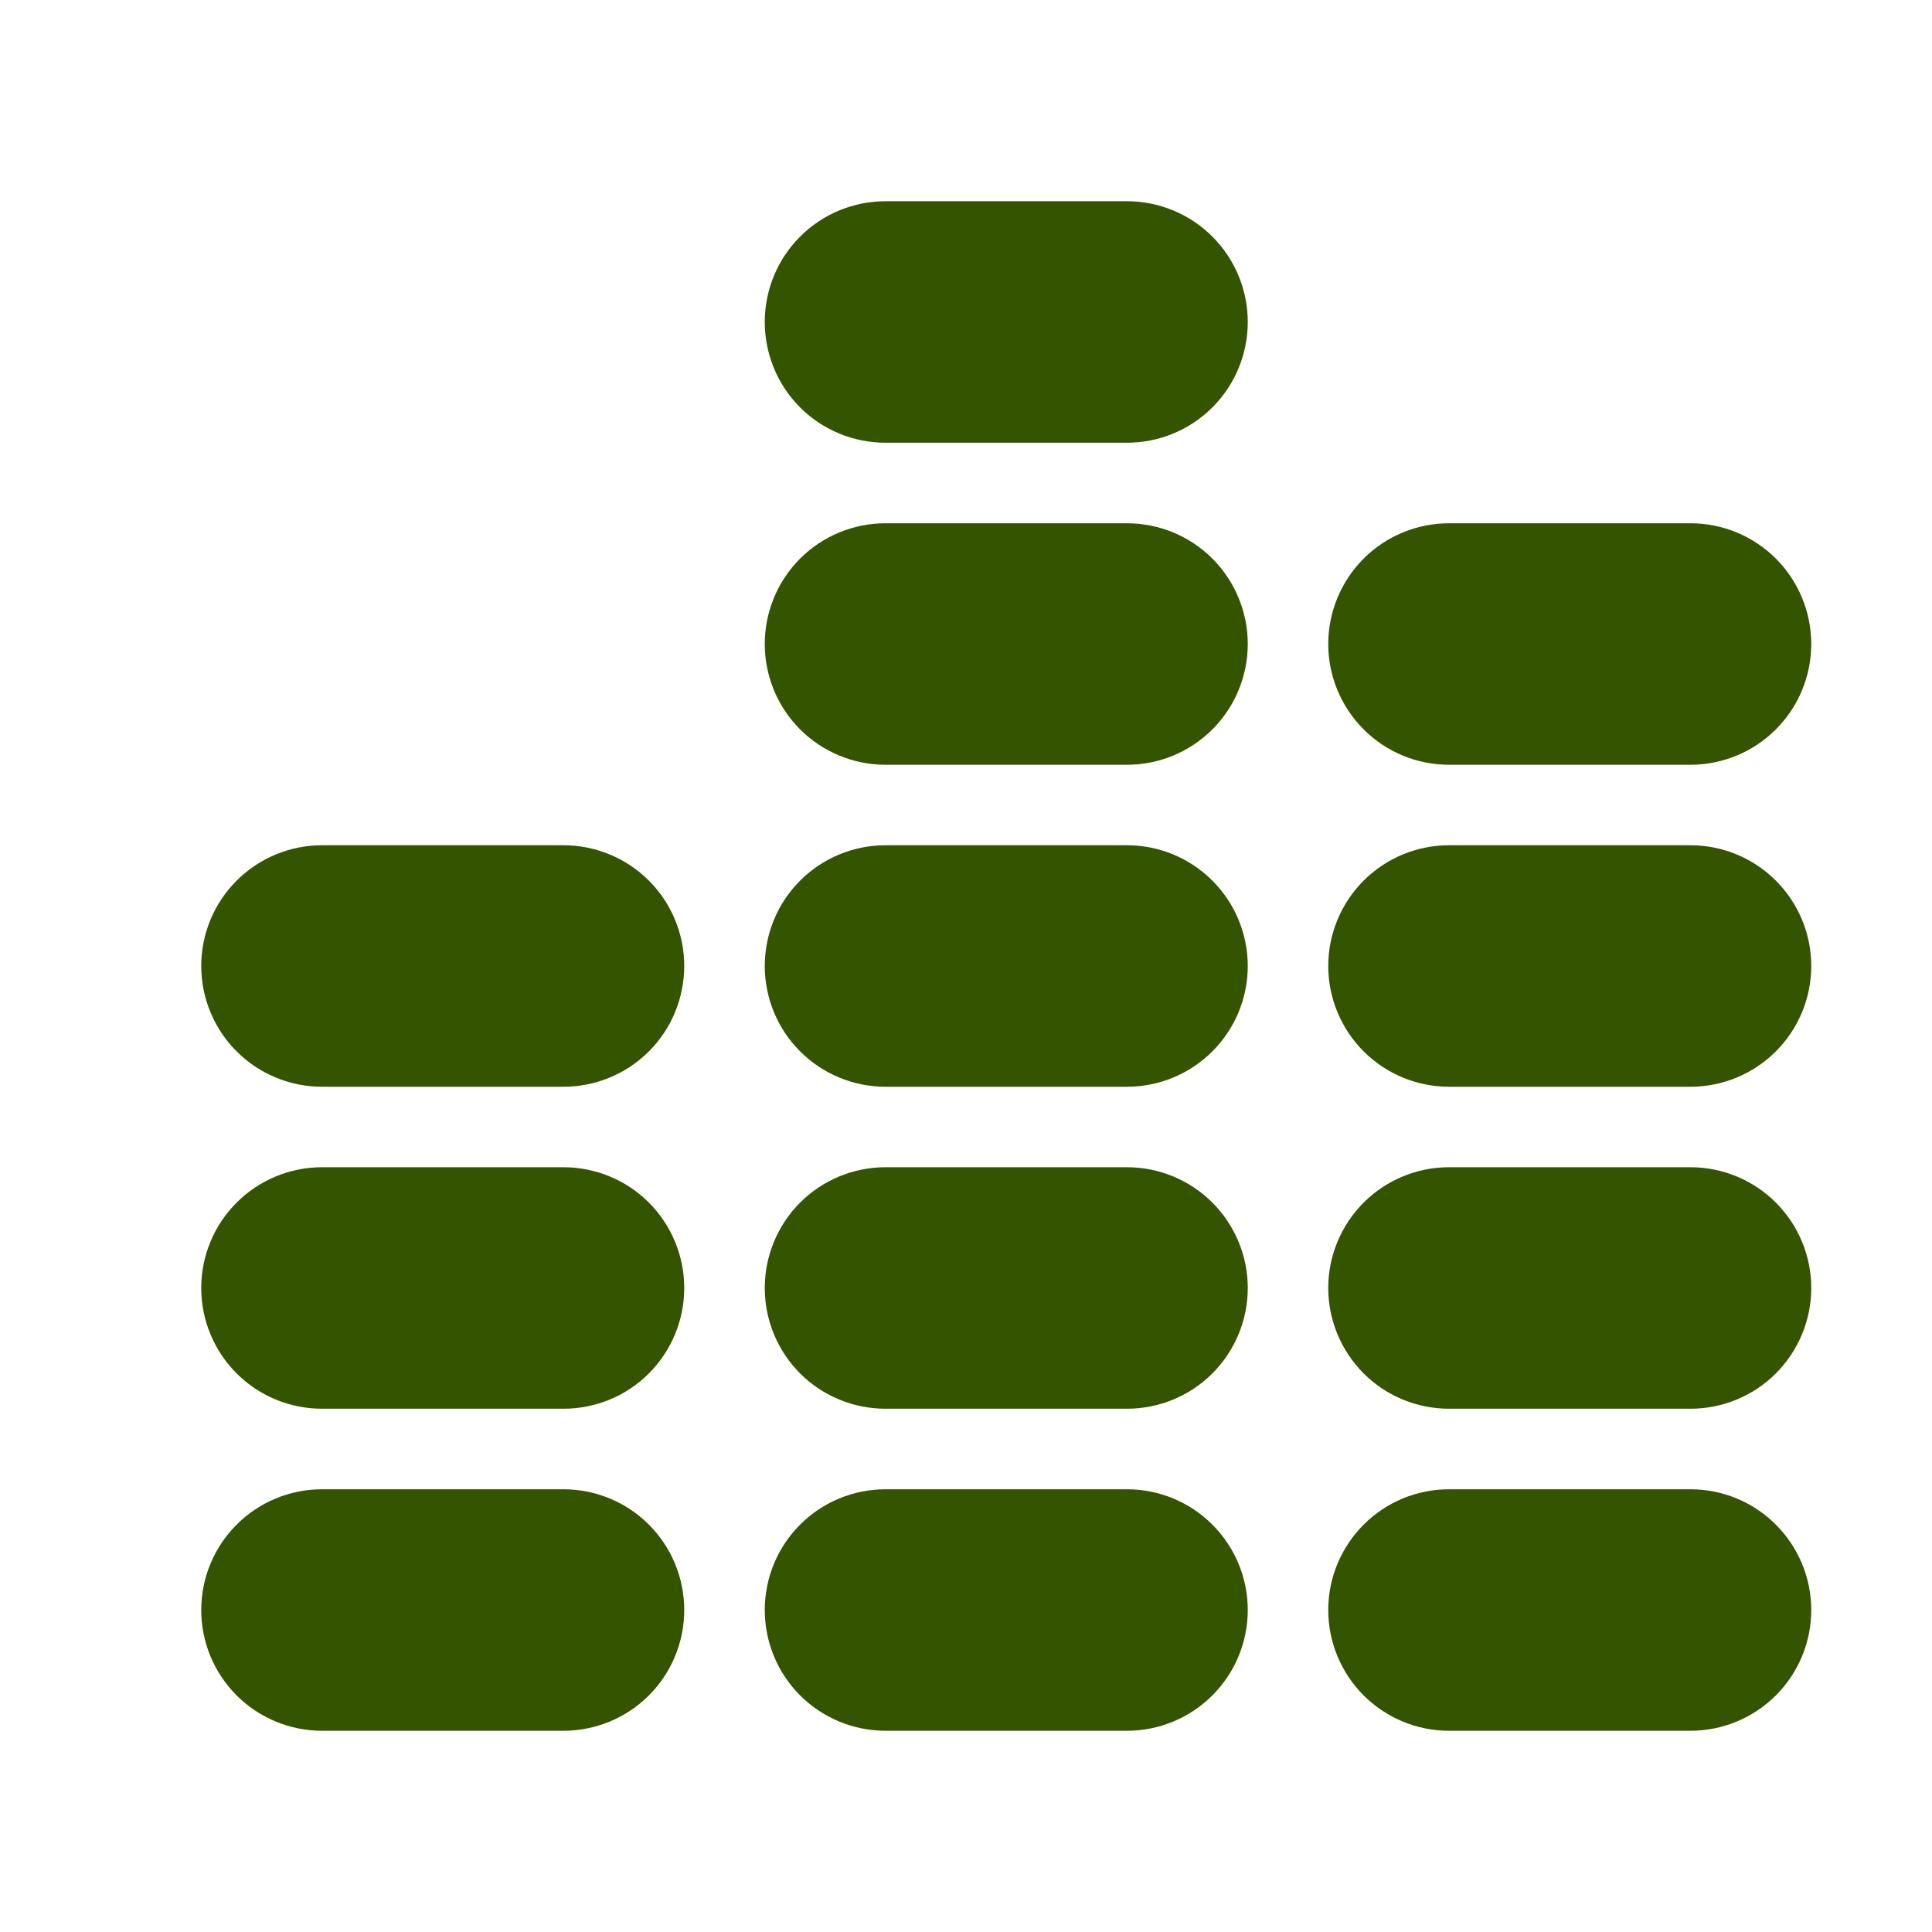 <?xml version="1.0" encoding="UTF-8"?> <svg xmlns="http://www.w3.org/2000/svg" width="32" height="32" viewBox="0 0 32 32" fill="none"><g clip-path="url(#clip0_100_142)"><path fill-rule="evenodd" clip-rule="evenodd" d="M12.667 5.333C12.667 4.803 12.877 4.294 13.252 3.919C13.627 3.544 14.136 3.333 14.667 3.333H18.667C19.197 3.333 19.706 3.544 20.081 3.919C20.456 4.294 20.667 4.803 20.667 5.333C20.667 5.864 20.456 6.373 20.081 6.748C19.706 7.123 19.197 7.333 18.667 7.333H14.667C14.136 7.333 13.627 7.123 13.252 6.748C12.877 6.373 12.667 5.864 12.667 5.333ZM12.667 10.667C12.667 10.136 12.877 9.628 13.252 9.252C13.627 8.877 14.136 8.667 14.667 8.667H18.667C19.197 8.667 19.706 8.877 20.081 9.252C20.456 9.628 20.667 10.136 20.667 10.667C20.667 11.197 20.456 11.706 20.081 12.081C19.706 12.456 19.197 12.667 18.667 12.667H14.667C14.136 12.667 13.627 12.456 13.252 12.081C12.877 11.706 12.667 11.197 12.667 10.667ZM22 10.667C22 10.136 22.211 9.628 22.586 9.252C22.961 8.877 23.47 8.667 24 8.667H28C28.53 8.667 29.039 8.877 29.414 9.252C29.789 9.628 30 10.136 30 10.667C30 11.197 29.789 11.706 29.414 12.081C29.039 12.456 28.53 12.667 28 12.667H24C23.47 12.667 22.961 12.456 22.586 12.081C22.211 11.706 22 11.197 22 10.667ZM3.333 16C3.333 15.47 3.544 14.961 3.919 14.586C4.294 14.211 4.803 14 5.333 14H9.333C9.864 14 10.373 14.211 10.748 14.586C11.123 14.961 11.333 15.47 11.333 16C11.333 16.53 11.123 17.039 10.748 17.414C10.373 17.789 9.864 18 9.333 18H5.333C4.803 18 4.294 17.789 3.919 17.414C3.544 17.039 3.333 16.53 3.333 16ZM12.667 16C12.667 15.47 12.877 14.961 13.252 14.586C13.627 14.211 14.136 14 14.667 14H18.667C19.197 14 19.706 14.211 20.081 14.586C20.456 14.961 20.667 15.47 20.667 16C20.667 16.53 20.456 17.039 20.081 17.414C19.706 17.789 19.197 18 18.667 18H14.667C14.136 18 13.627 17.789 13.252 17.414C12.877 17.039 12.667 16.53 12.667 16ZM22 16C22 15.47 22.211 14.961 22.586 14.586C22.961 14.211 23.47 14 24 14H28C28.53 14 29.039 14.211 29.414 14.586C29.789 14.961 30 15.47 30 16C30 16.53 29.789 17.039 29.414 17.414C29.039 17.789 28.53 18 28 18H24C23.47 18 22.961 17.789 22.586 17.414C22.211 17.039 22 16.53 22 16ZM3.333 21.333C3.333 20.803 3.544 20.294 3.919 19.919C4.294 19.544 4.803 19.333 5.333 19.333H9.333C9.864 19.333 10.373 19.544 10.748 19.919C11.123 20.294 11.333 20.803 11.333 21.333C11.333 21.864 11.123 22.372 10.748 22.748C10.373 23.123 9.864 23.333 9.333 23.333H5.333C4.803 23.333 4.294 23.123 3.919 22.748C3.544 22.372 3.333 21.864 3.333 21.333ZM12.667 21.333C12.667 20.803 12.877 20.294 13.252 19.919C13.627 19.544 14.136 19.333 14.667 19.333H18.667C19.197 19.333 19.706 19.544 20.081 19.919C20.456 20.294 20.667 20.803 20.667 21.333C20.667 21.864 20.456 22.372 20.081 22.748C19.706 23.123 19.197 23.333 18.667 23.333H14.667C14.136 23.333 13.627 23.123 13.252 22.748C12.877 22.372 12.667 21.864 12.667 21.333ZM22 21.333C22 20.803 22.211 20.294 22.586 19.919C22.961 19.544 23.47 19.333 24 19.333H28C28.53 19.333 29.039 19.544 29.414 19.919C29.789 20.294 30 20.803 30 21.333C30 21.864 29.789 22.372 29.414 22.748C29.039 23.123 28.53 23.333 28 23.333H24C23.47 23.333 22.961 23.123 22.586 22.748C22.211 22.372 22 21.864 22 21.333ZM3.333 26.667C3.333 26.136 3.544 25.628 3.919 25.253C4.294 24.877 4.803 24.667 5.333 24.667H9.333C9.864 24.667 10.373 24.877 10.748 25.253C11.123 25.628 11.333 26.136 11.333 26.667C11.333 27.197 11.123 27.706 10.748 28.081C10.373 28.456 9.864 28.667 9.333 28.667H5.333C4.803 28.667 4.294 28.456 3.919 28.081C3.544 27.706 3.333 27.197 3.333 26.667ZM12.667 26.667C12.667 26.136 12.877 25.628 13.252 25.253C13.627 24.877 14.136 24.667 14.667 24.667H18.667C19.197 24.667 19.706 24.877 20.081 25.253C20.456 25.628 20.667 26.136 20.667 26.667C20.667 27.197 20.456 27.706 20.081 28.081C19.706 28.456 19.197 28.667 18.667 28.667H14.667C14.136 28.667 13.627 28.456 13.252 28.081C12.877 27.706 12.667 27.197 12.667 26.667ZM22 26.667C22 26.136 22.211 25.628 22.586 25.253C22.961 24.877 23.47 24.667 24 24.667H28C28.53 24.667 29.039 24.877 29.414 25.253C29.789 25.628 30 26.136 30 26.667C30 27.197 29.789 27.706 29.414 28.081C29.039 28.456 28.53 28.667 28 28.667H24C23.47 28.667 22.961 28.456 22.586 28.081C22.211 27.706 22 27.197 22 26.667Z" fill="#345400"></path></g><defs><clipPath id="clip0_100_142"><rect width="32" height="32" fill="white"></rect></clipPath></defs></svg> 